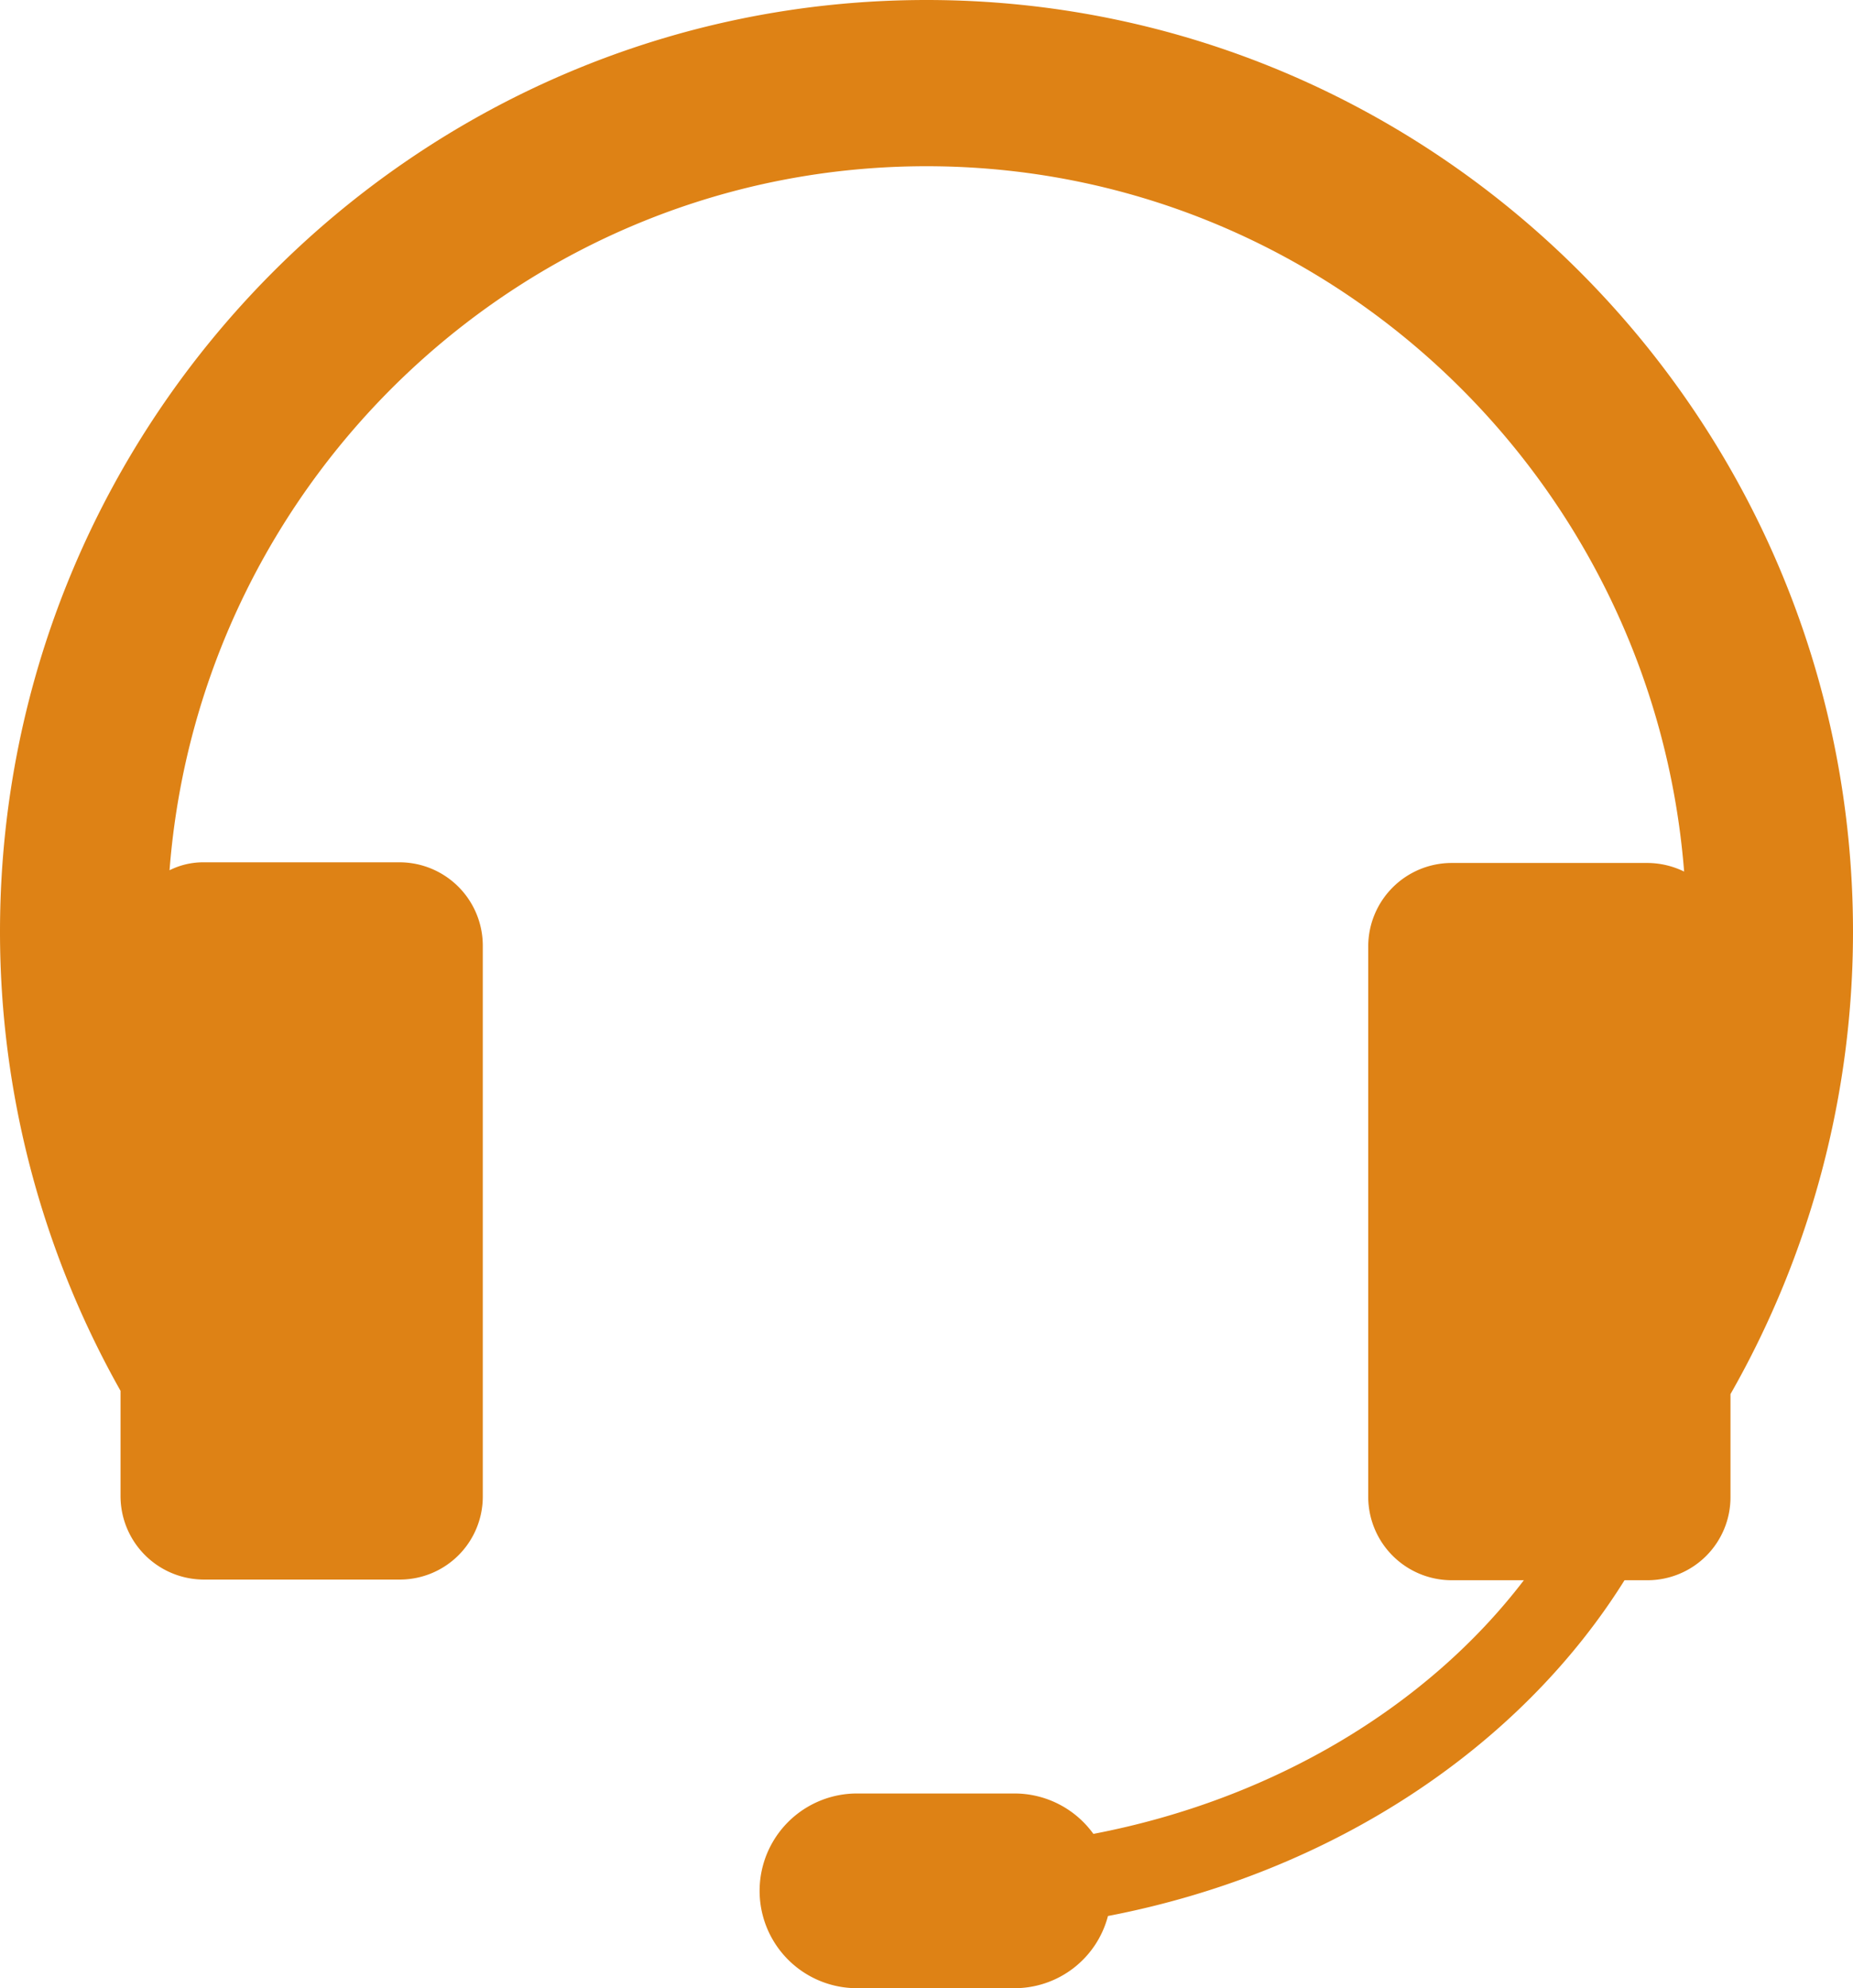 <svg xmlns="http://www.w3.org/2000/svg" viewBox="0 0 279.8 300.2"><defs><style>.a{fill:#de8215;}</style></defs><title>icn_field-askiavoice</title><path class="a" d="M279.8,140.7C279.8,63.1,217,0,139.9,0S0,63.1,0,140.7A141.18,141.18,0,0,0,18.2,210v15.9a12.61,12.61,0,0,0,12.6,12.6H60.4a12.53,12.53,0,0,0,12.5-12.56V142.8a12.59,12.59,0,0,0-12.5-12.6H30.8a11.36,11.36,0,0,0-5.2,1.2C30.2,72,79.7,25.1,139.9,25.1s109.7,47,114.4,106.5a12.72,12.72,0,0,0-5.5-1.3H219.2a12.61,12.61,0,0,0-12.6,12.6V226a12.61,12.61,0,0,0,12.6,12.6h10.9c-14.5,19-37.8,33.1-65,38.3a14.68,14.68,0,0,0-11.9-6.1H129.4a14.7,14.7,0,0,0,0,29.4h23.8a14.58,14.58,0,0,0,14.1-10.9c33.8-6.5,62.2-25.4,78-50.7h3.5A12.53,12.53,0,0,0,261.3,226V210.5A140.94,140.94,0,0,0,279.8,140.7Z"/></svg>